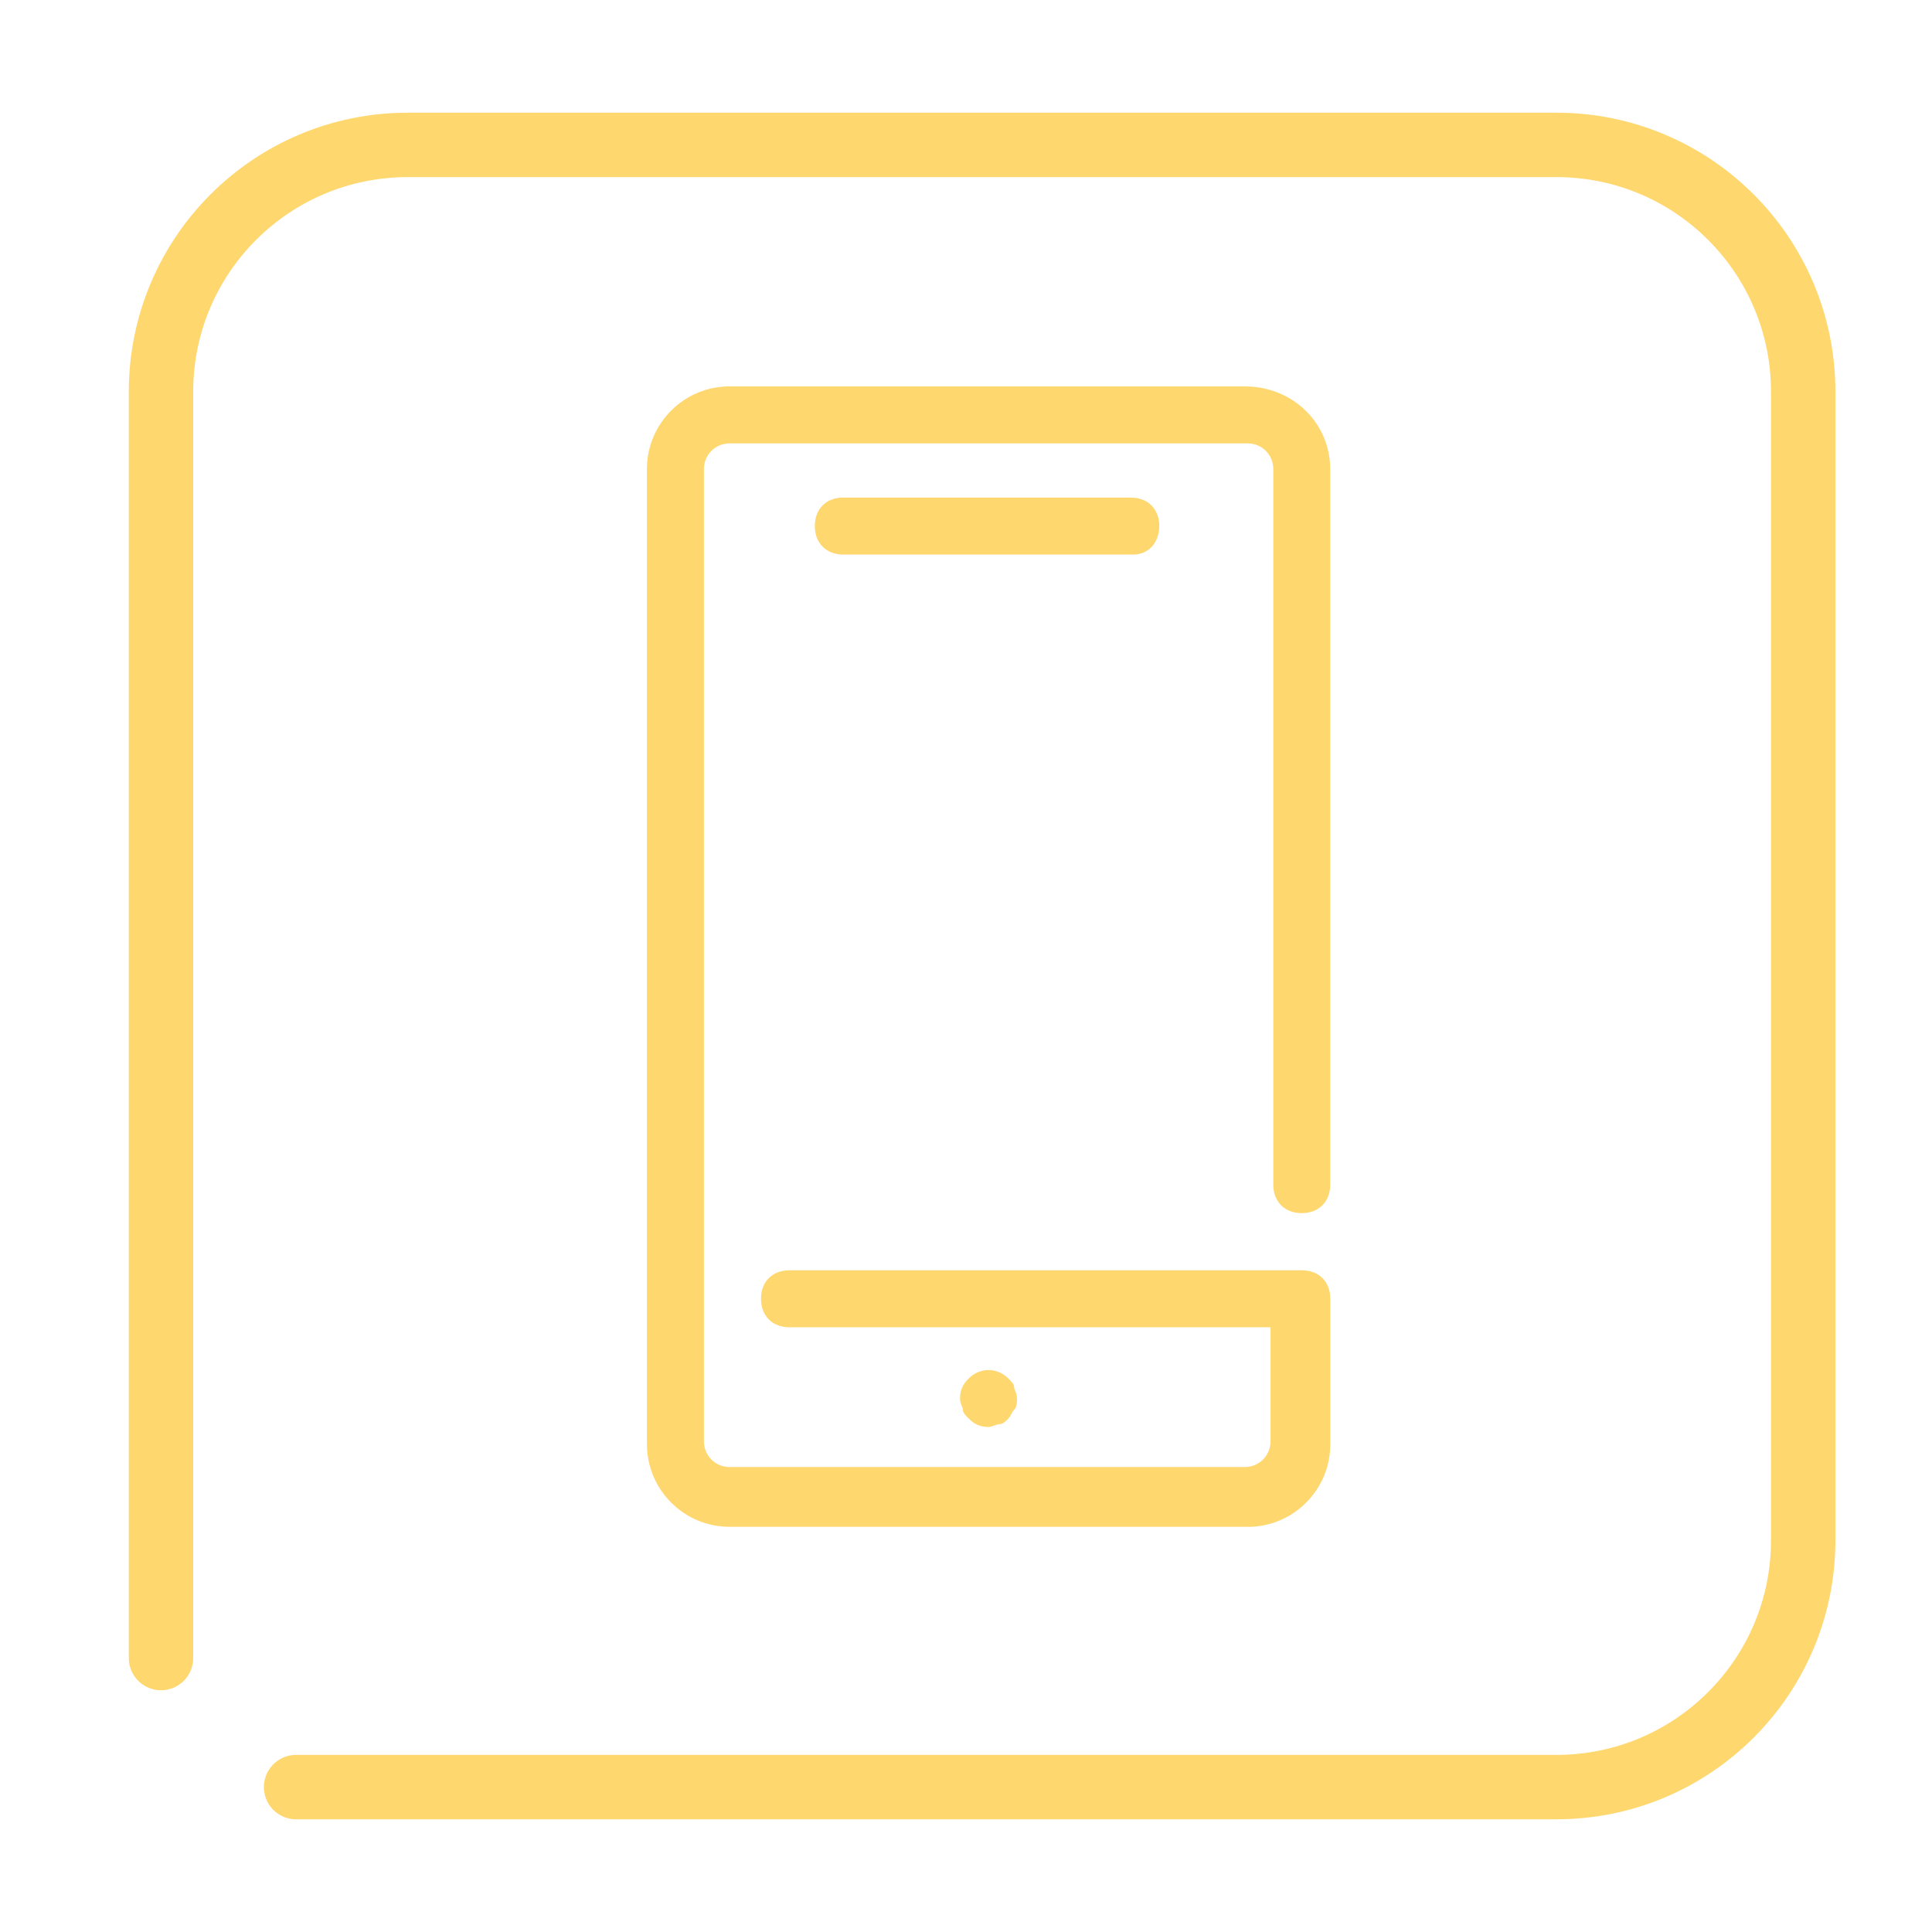 <svg width="120" height="120" viewBox="0 0 120 120" fill="none" xmlns="http://www.w3.org/2000/svg">
<g clip-path="url(#clip0_7_5257)">
<path d="M10 102.984L10 24.33C10 15.861 16.861 9 25.33 9L96.67 9C105.139 9 112 15.861 112 24.33L112 95.67C112 104.139 105.139 111 96.67 111L18.389 111" stroke="#FFD76F" stroke-width="4" stroke-linecap="round" stroke-linejoin="round"/>
<g filter="url(#filter0_d_7_5257)">
<path d="M77.488 94.832H45.309C42.48 94.832 40.182 92.53 40.182 89.697V29.135C40.182 26.302 42.48 24 45.309 24H77.315C80.323 24 82.621 26.302 82.621 29.135V73.581C82.621 74.644 81.916 75.35 80.854 75.35C79.792 75.35 79.087 74.644 79.087 73.581V29.135C79.087 28.25 78.383 27.539 77.494 27.539H45.315C44.432 27.539 43.721 28.245 43.721 29.135V89.523C43.721 90.408 44.426 91.119 45.315 91.119H77.32C78.204 91.119 78.914 90.413 78.914 89.523V82.439H49.033C47.971 82.439 47.267 81.734 47.267 80.67C47.267 79.606 47.971 78.9 49.033 78.9H80.86C81.922 78.9 82.627 79.606 82.627 80.67V89.702C82.627 92.536 80.329 94.837 77.499 94.837L77.488 94.832Z" fill="#FFD76F"/>
<path d="M70.415 34.444H52.377C51.315 34.444 50.61 33.738 50.61 32.674C50.61 31.61 51.315 30.905 52.377 30.905H70.236C71.299 30.905 72.003 31.61 72.003 32.674C72.003 33.738 71.299 34.444 70.409 34.444H70.415ZM61.396 88.633C60.865 88.633 60.513 88.454 60.16 88.101C59.982 87.922 59.808 87.748 59.808 87.569C59.808 87.39 59.629 87.216 59.629 86.864C59.629 86.332 59.808 85.979 60.16 85.626C60.865 84.92 61.927 84.92 62.638 85.626C62.816 85.805 62.99 85.979 62.99 86.158C62.99 86.337 63.169 86.511 63.169 86.864C63.169 87.043 63.169 87.395 62.99 87.569C62.811 87.743 62.811 87.922 62.638 88.101C62.464 88.28 62.285 88.454 62.106 88.454C61.927 88.454 61.575 88.633 61.402 88.633H61.396Z" fill="#FFD76F"/>
</g>
</g>
<defs>
<filter id="filter0_d_7_5257" x="30.182" y="14" width="62.445" height="90.837" filterUnits="userSpaceOnUse" color-interpolation-filters="sRGB">
<feFlood flood-opacity="0" result="BackgroundImageFix"/>
<feColorMatrix in="SourceAlpha" type="matrix" values="0 0 0 0 0 0 0 0 0 0 0 0 0 0 0 0 0 0 127 0" result="hardAlpha"/>
<feOffset/>
<feGaussianBlur stdDeviation="5"/>
<feComposite in2="hardAlpha" operator="out"/>
<feColorMatrix type="matrix" values="0 0 0 0 1 0 0 0 0 0.843 0 0 0 0 0.435 0 0 0 0.9 0"/>
<feBlend mode="normal" in2="BackgroundImageFix" result="effect1_dropShadow_7_5257"/>
<feBlend mode="normal" in="SourceGraphic" in2="effect1_dropShadow_7_5257" result="shape"/>
</filter>
<clipPath id="clip0_7_5257">
<rect width="1440" height="8344" fill="white" transform="translate(-819 -1093)"/>
</clipPath>
</defs>
</svg>
